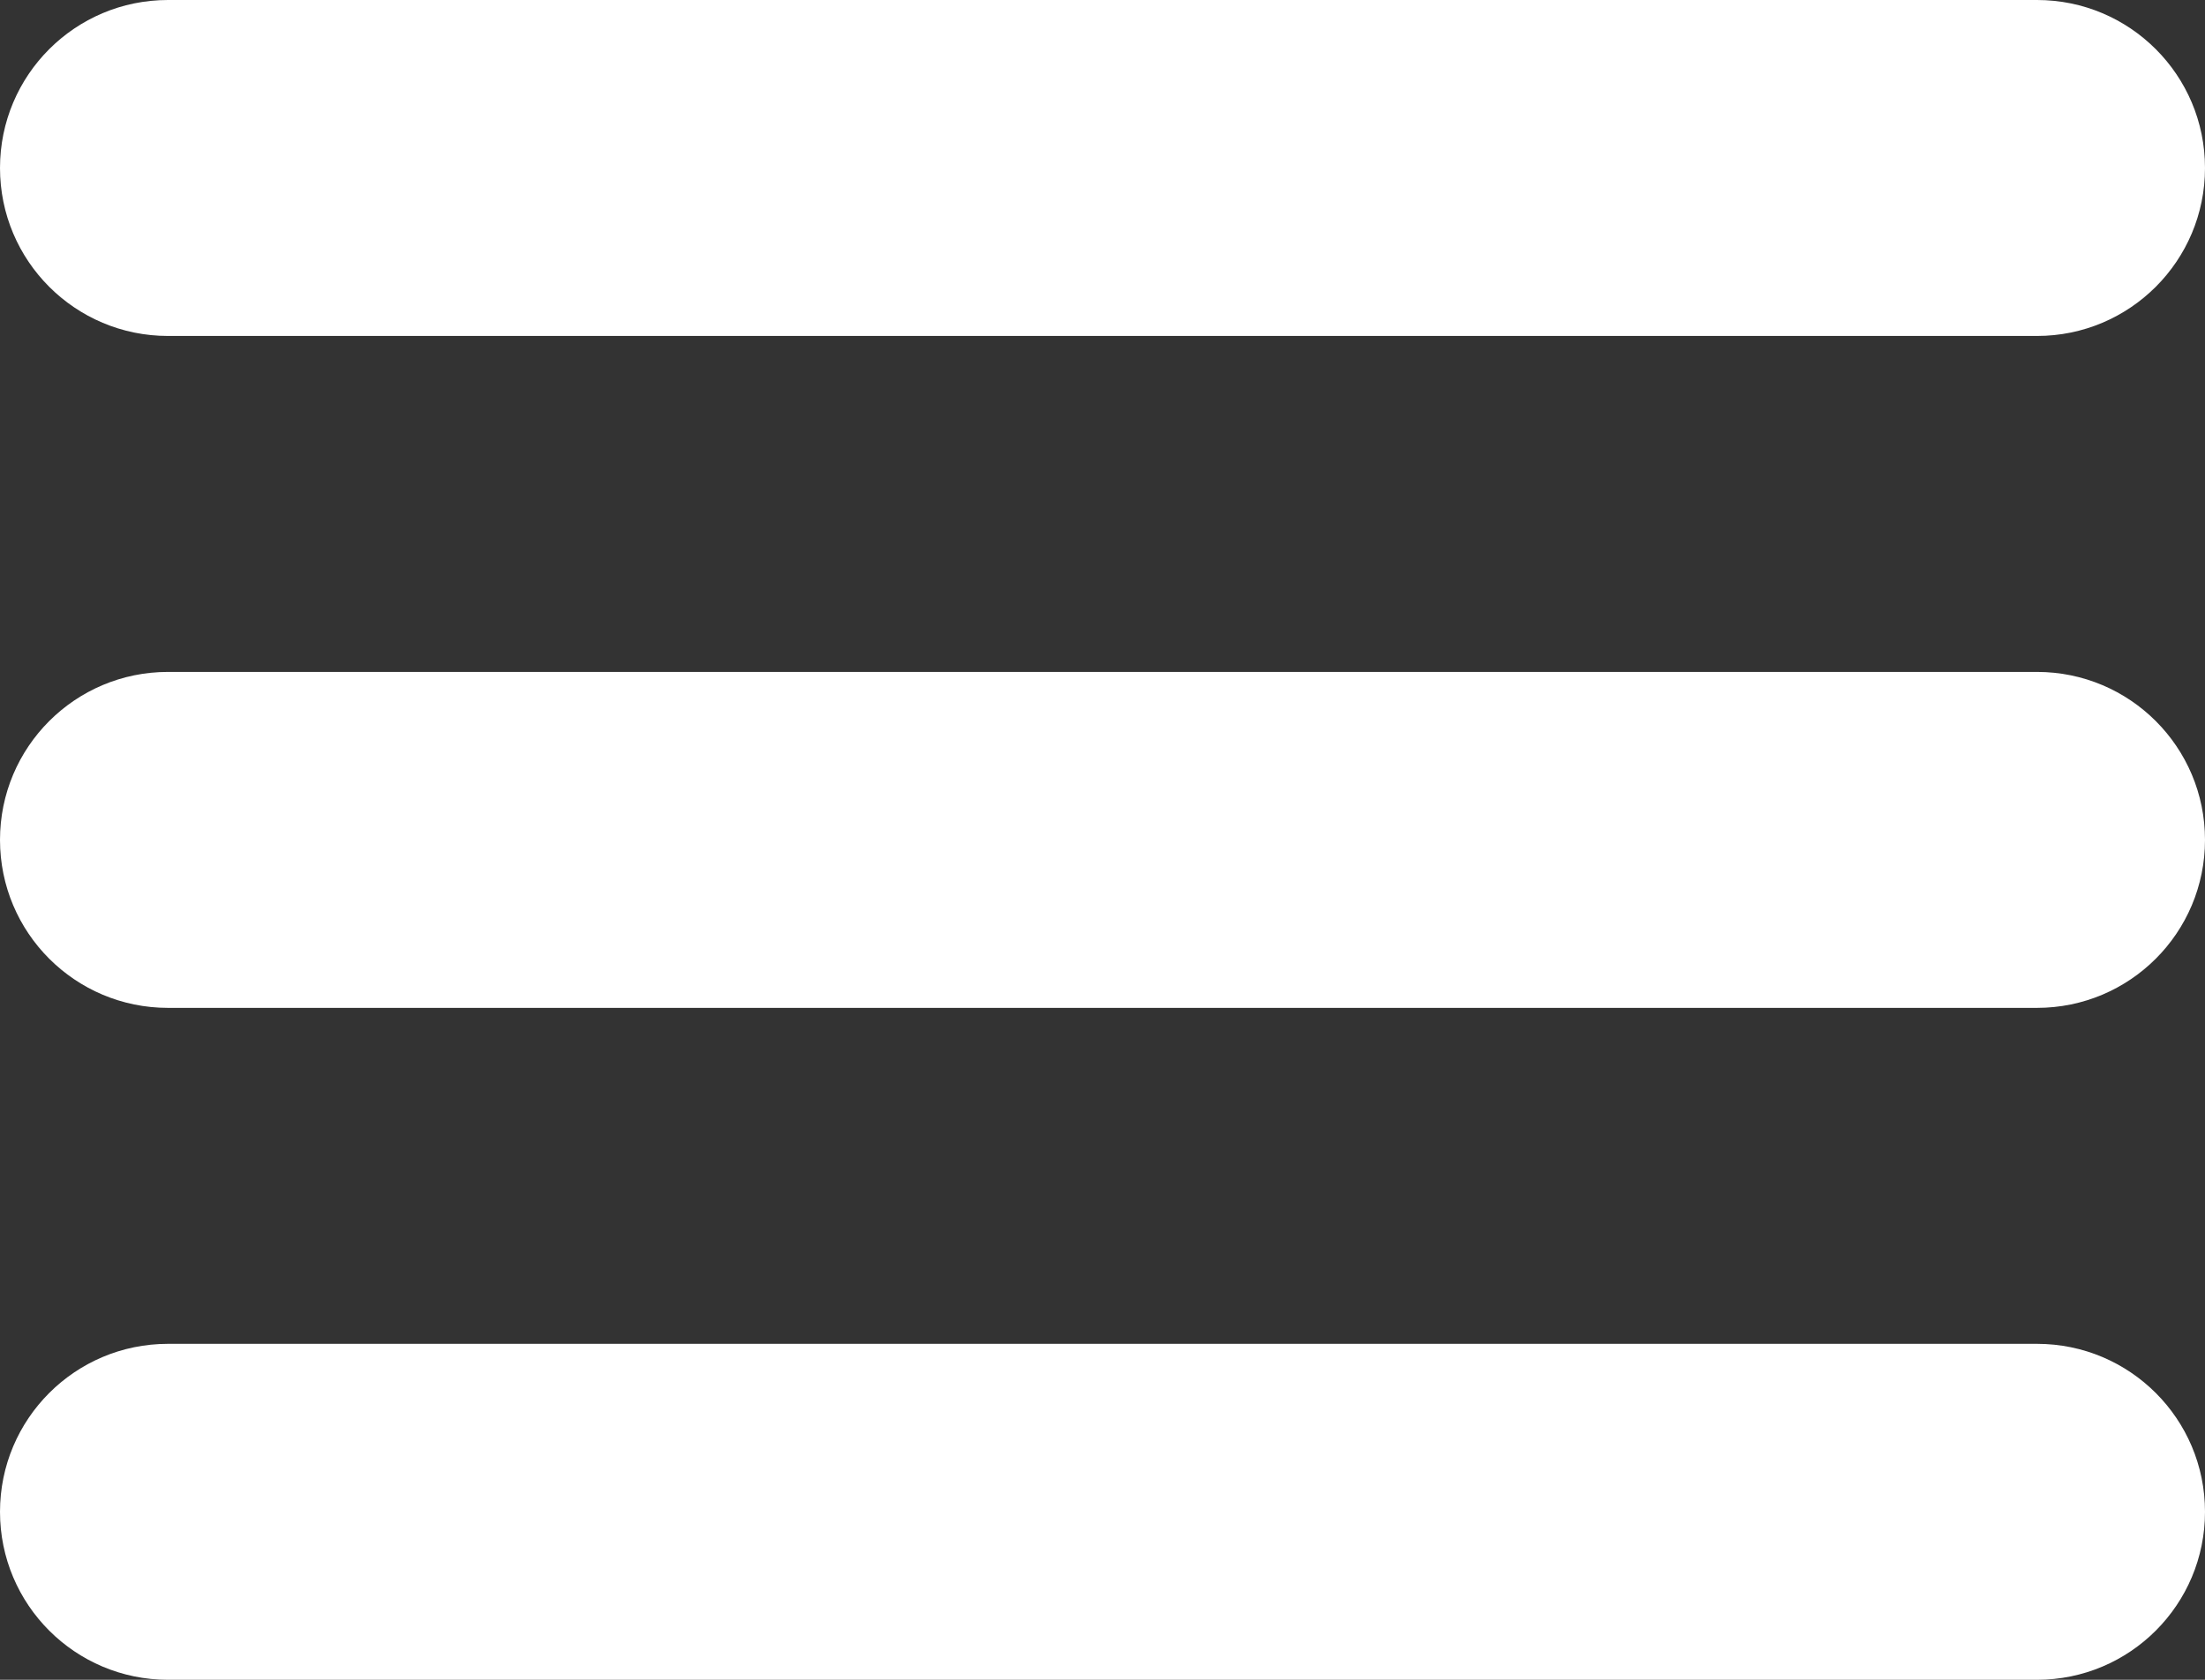 <svg width="21" height="16" viewBox="0 0 21 16" fill="none" xmlns="http://www.w3.org/2000/svg">
<rect x="0" y="0" width="21" height="16" fill="#333333" stroke="none"/>
<path d="M0 8C0 8.884 0.716 9.6 1.6 9.6H19.4C20.284 9.6 21 8.884 21 8C21 7.116 20.284 6.4 19.4 6.4H1.6C0.716 6.4 0 7.116 0 8ZM0 14.4C0 15.284 0.716 16 1.6 16H19.4C20.284 16 21 15.284 21 14.4C21 13.516 20.284 12.8 19.4 12.8H1.6C0.716 12.8 0 13.516 0 14.4ZM0 1.6C0 2.484 0.716 3.2 1.6 3.2H19.4C20.284 3.2 21 2.484 21 1.6C21 0.716 20.284 0 19.4 0H1.6C0.716 0 0 0.716 0 1.6Z" fill="white"/>
</svg>
